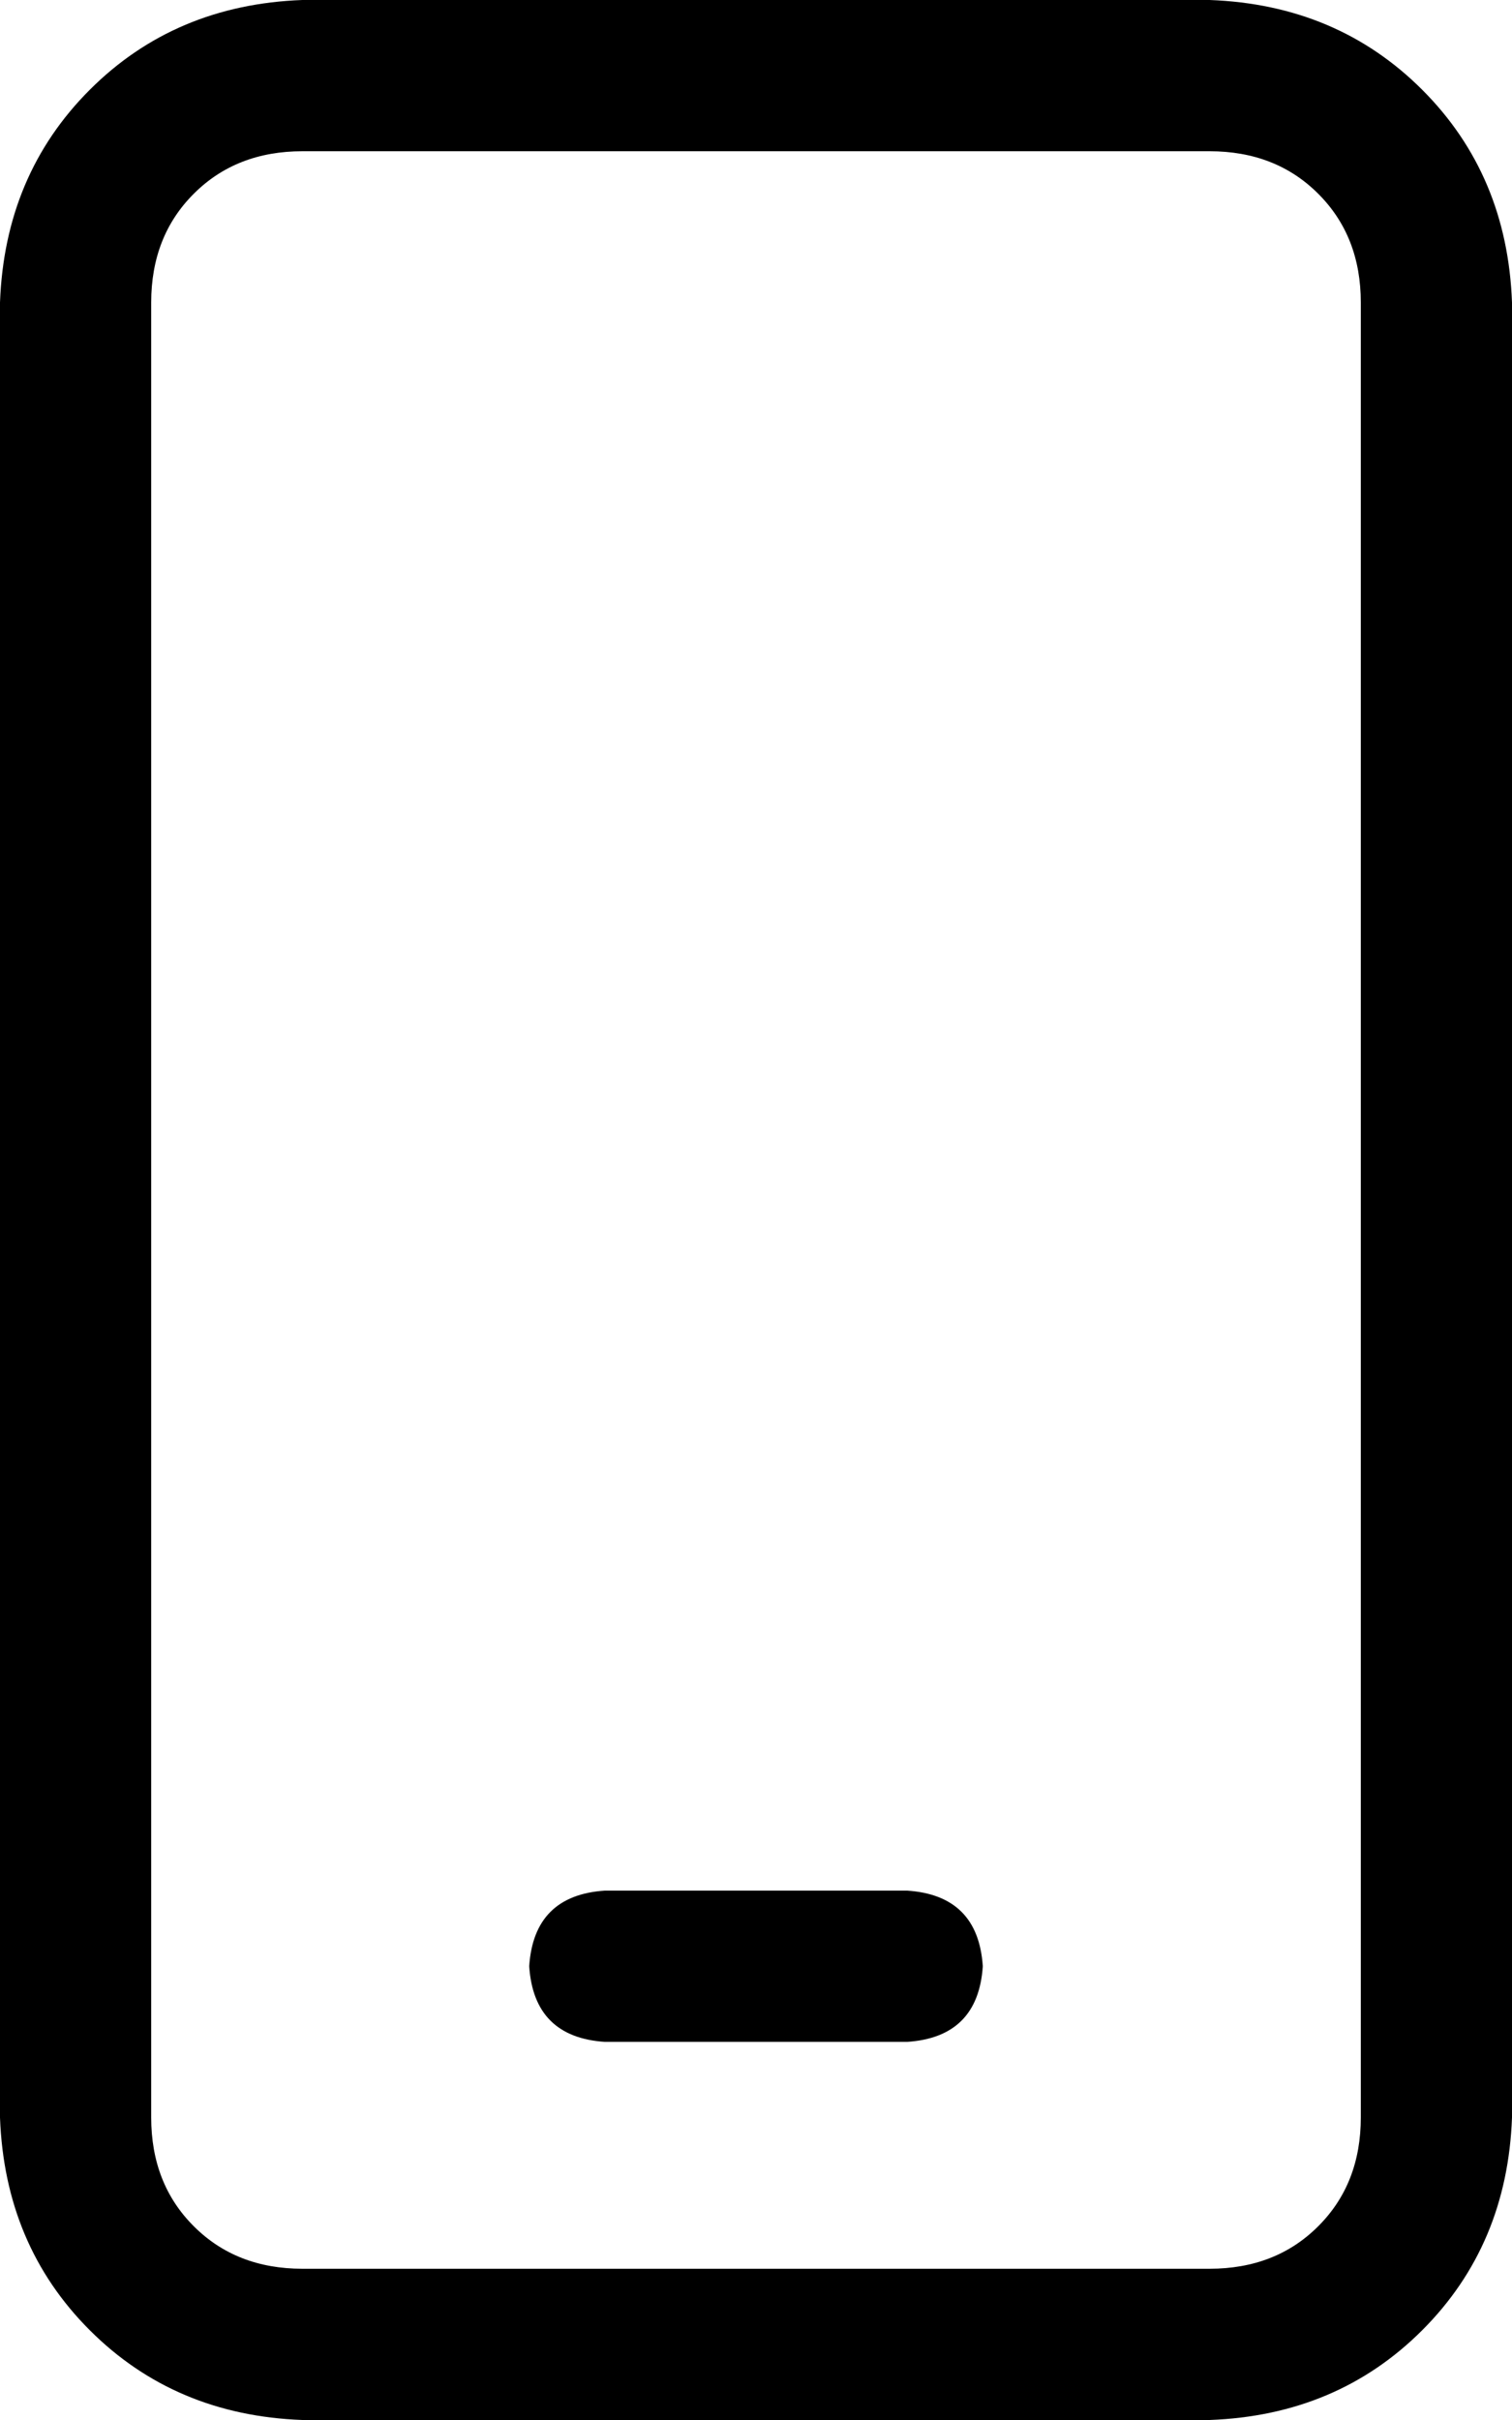 <svg width="30" height="48" viewBox="0 0 30 48" fill="currentColor" xmlns="http://www.w3.org/2000/svg">
<path d="M24 0C25.688 0.062 27.094 0.656 28.219 1.781C29.344 2.906 29.938 4.312 30 6V42C29.938 43.688 29.344 45.094 28.219 46.219C27.094 47.344 25.688 47.938 24 48H6C4.312 47.938 2.906 47.344 1.781 46.219C0.656 45.094 0.062 43.688 0 42V6C0.062 4.312 0.656 2.906 1.781 1.781C2.906 0.656 4.312 0.062 6 0H24ZM27 42V6C27 5.125 26.719 4.406 26.156 3.844C25.594 3.281 24.875 3 24 3H6C5.125 3 4.406 3.281 3.844 3.844C3.281 4.406 3 5.125 3 6V42C3 42.875 3.281 43.594 3.844 44.156C4.406 44.719 5.125 45 6 45H24C24.875 45 25.594 44.719 26.156 44.156C26.719 43.594 27 42.875 27 42ZM18 37.5C18.938 37.562 19.438 38.062 19.5 39C19.438 39.938 18.938 40.438 18 40.5H12C11.062 40.438 10.562 39.938 10.5 39C10.562 38.062 11.062 37.562 12 37.5H18Z" fill="currentColor"/>
</svg>

